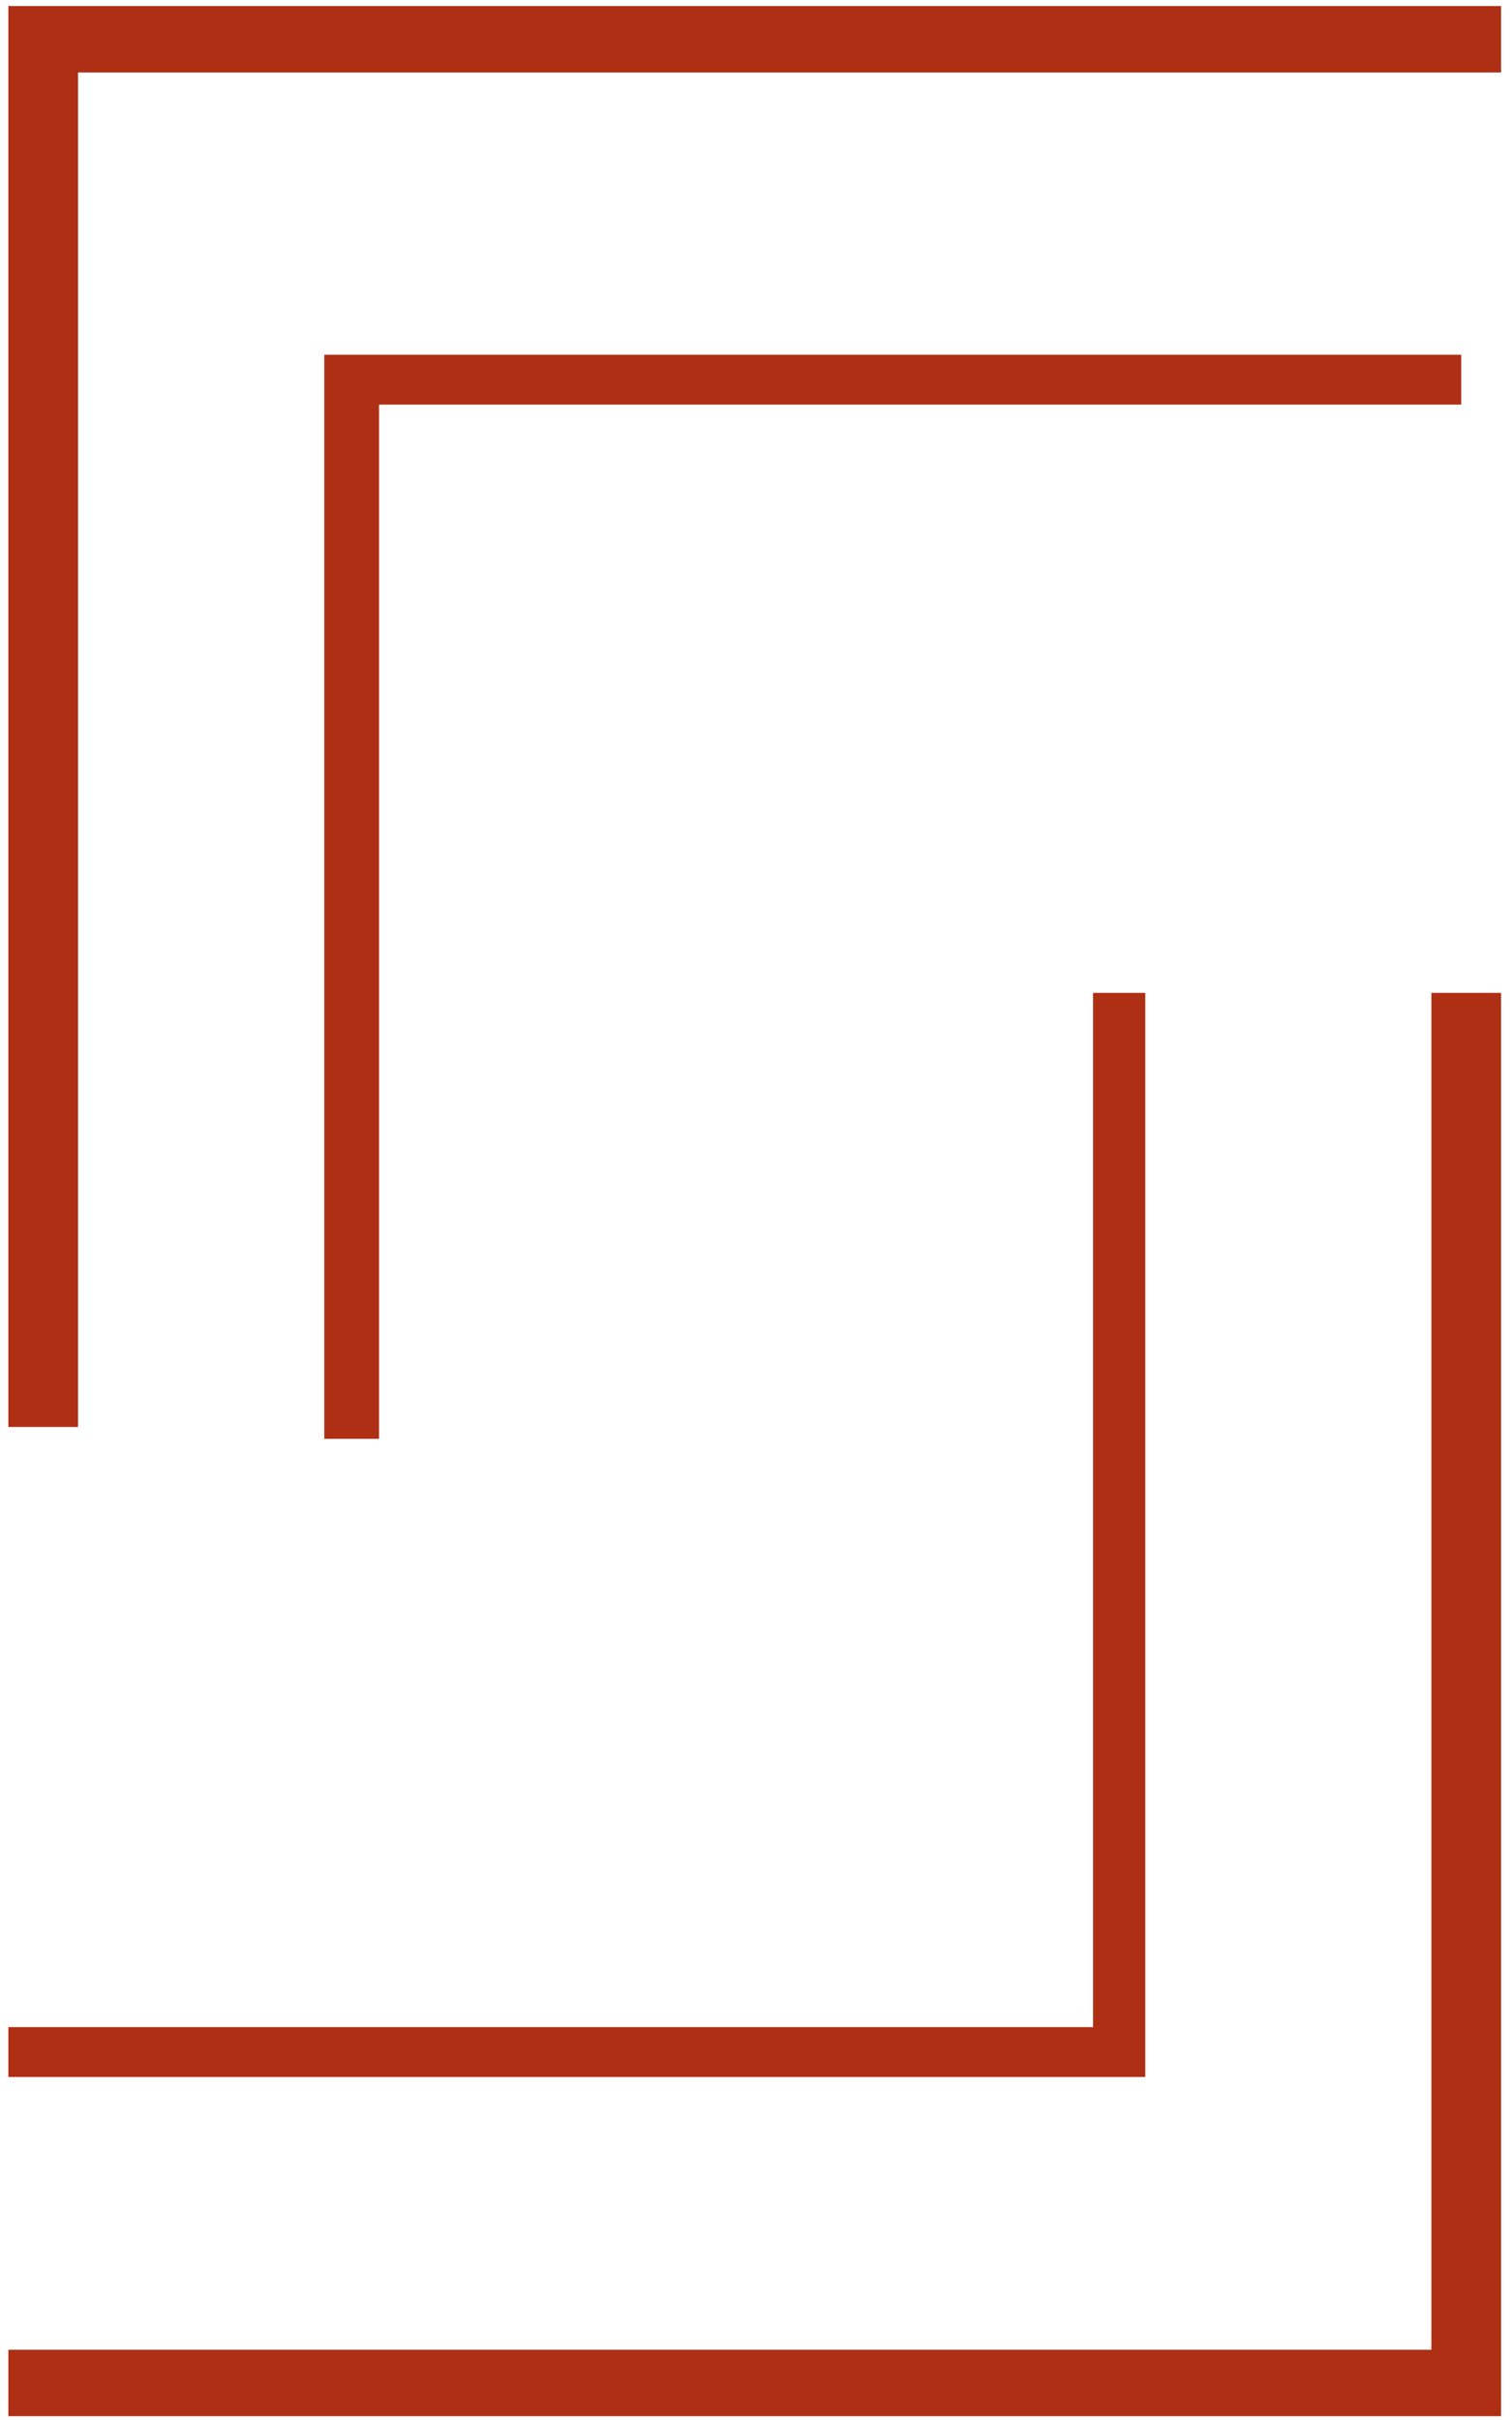 <svg xmlns="http://www.w3.org/2000/svg" viewBox="0 0 70 112" fill="none"><path d="M0.387 3.355V0.281H3.612H69.493V3.355H3.612V66.042H0.387V3.355Z" fill="#AF2F15"></path><path d="M69.493 108.748V111.822H66.268H0.387V108.748H66.268V45.951H69.493V108.748Z" fill="#AF2F15"></path><path d="M53.022 93.817V96.123H50.604H0.387V93.817H50.604V45.951H53.022V93.817Z" fill="#AF2F15"></path><path d="M15.014 18.725V16.419H17.548H67.65V18.725H17.548V66.591H15.014V18.725Z" fill="#AF2F15"></path></svg>
